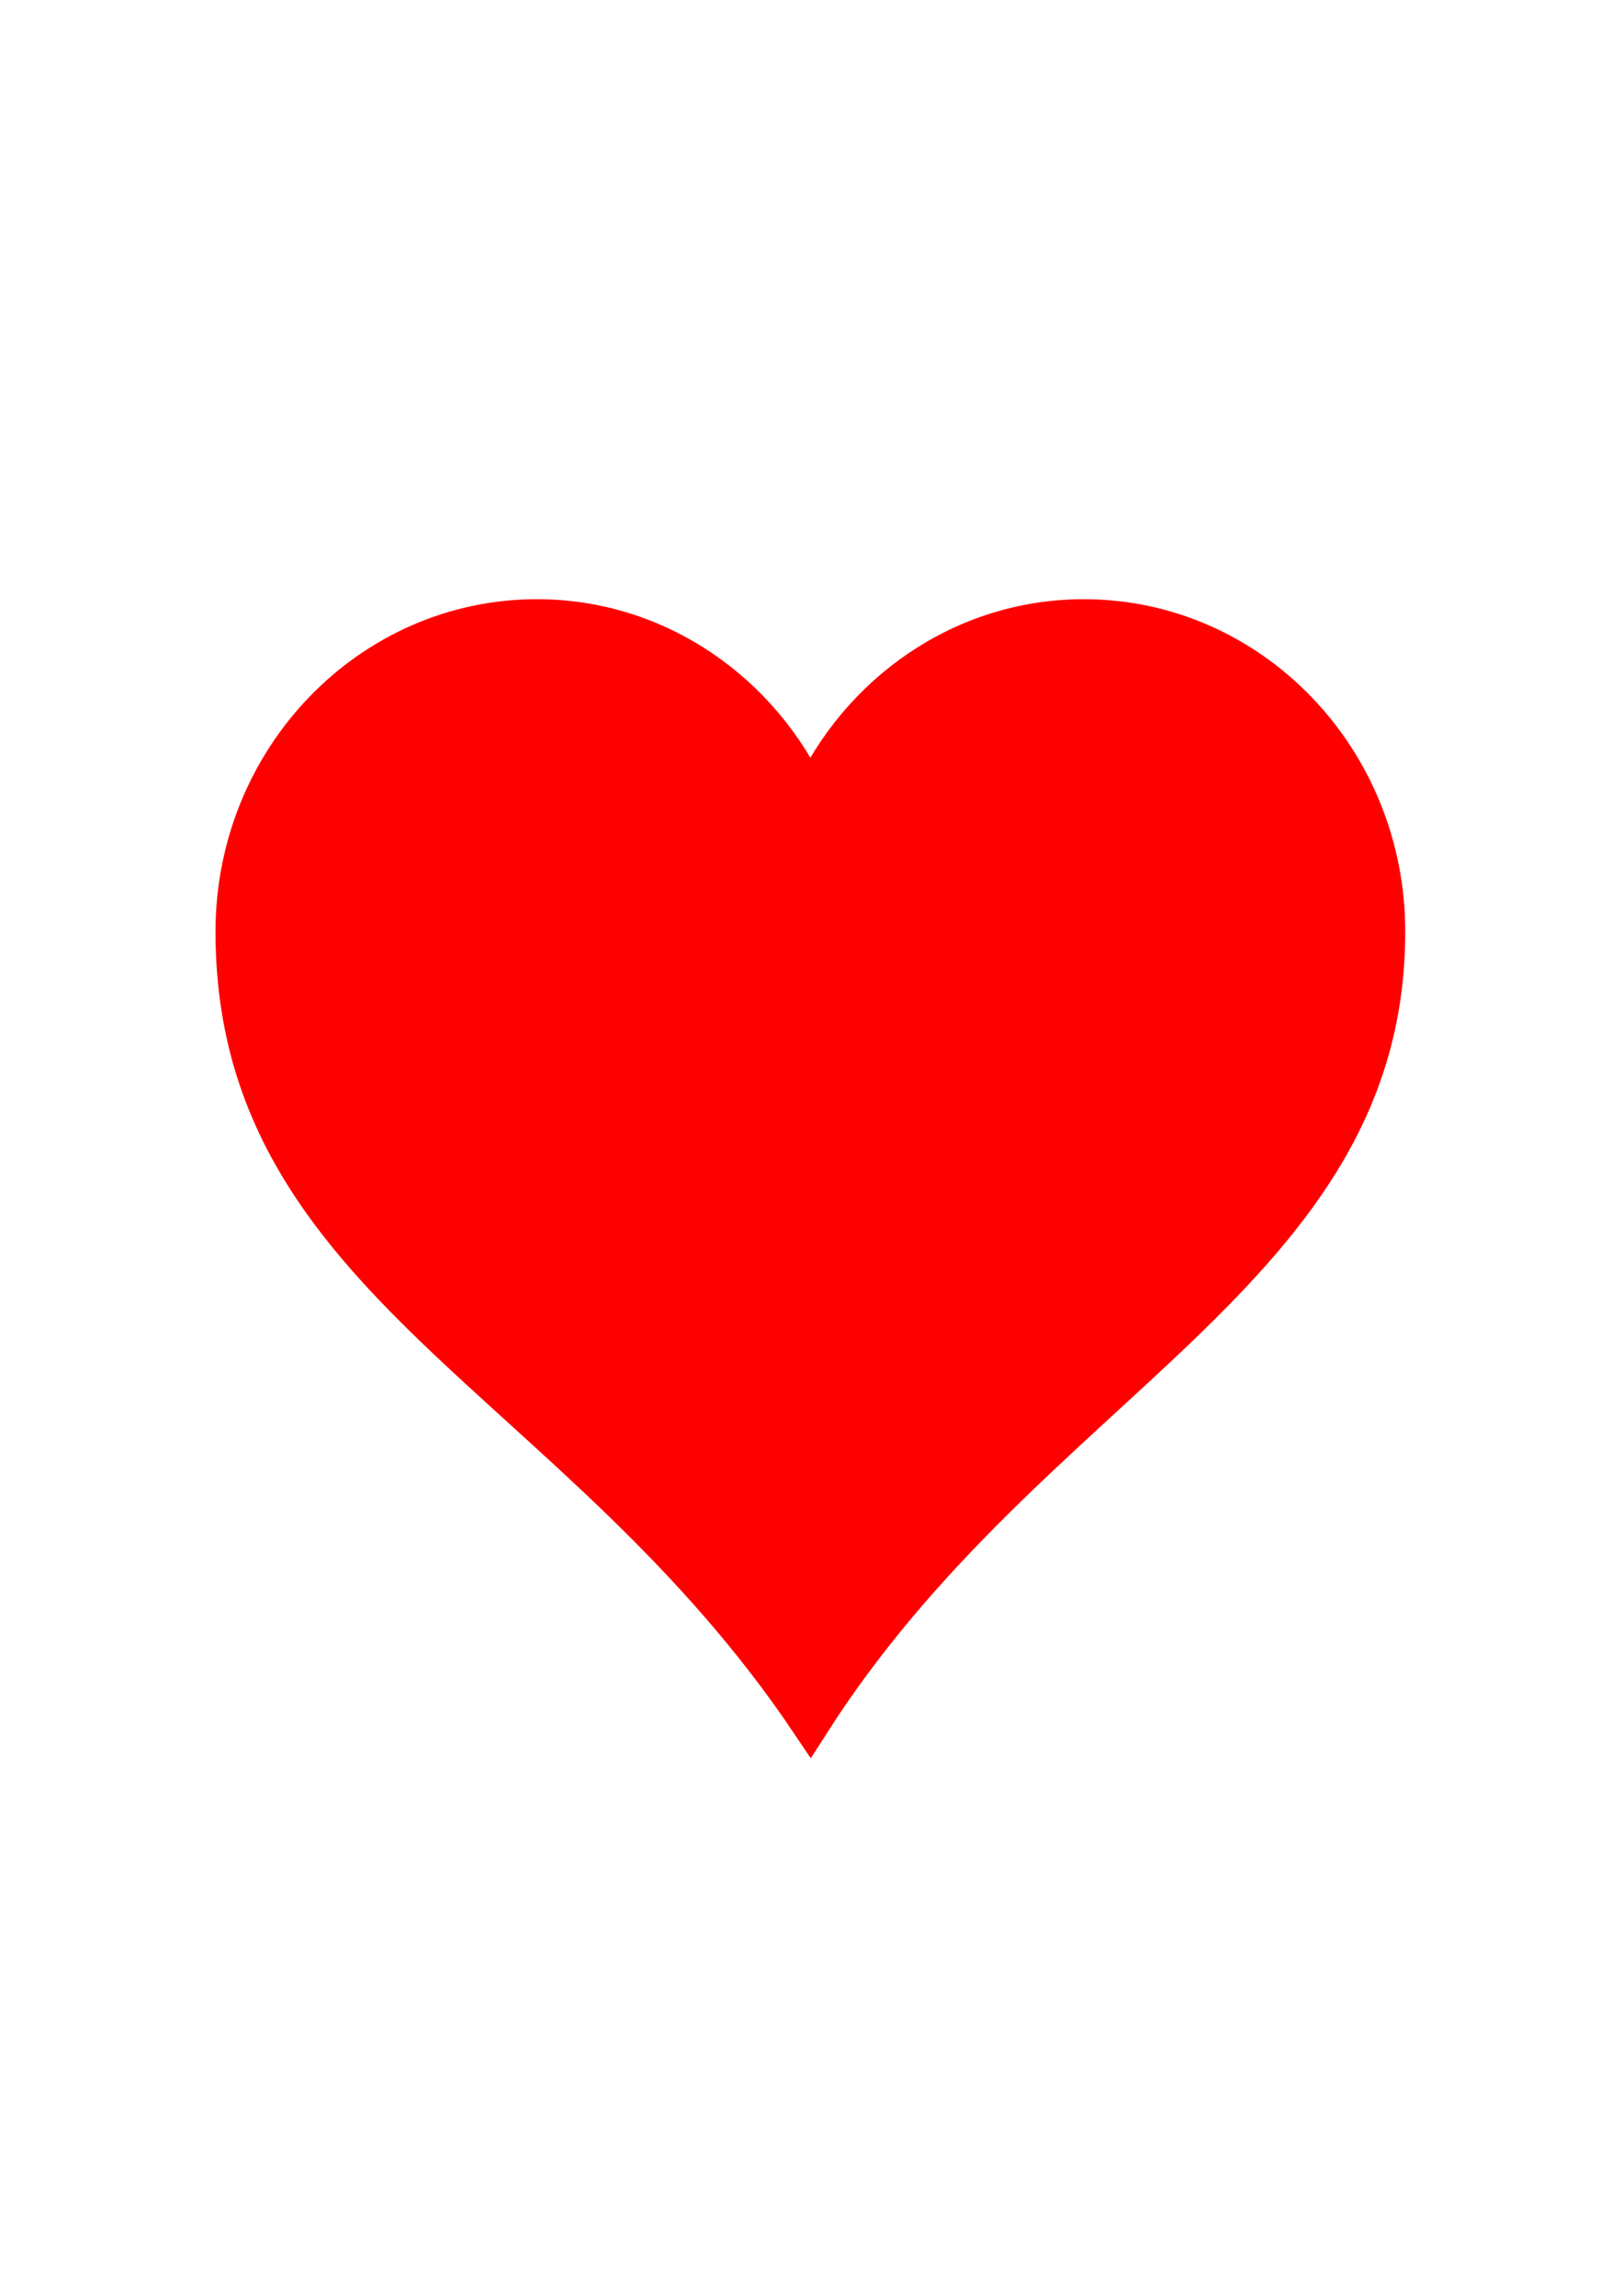 <?xml version="1.0"?><svg width="793.701" height="1122.52" xmlns="http://www.w3.org/2000/svg">
 <title>red heart</title>

 <g>
  <title>Layer 1</title>
  <g id="layer1">
   <path d="m262.563,302.326c-81.6,0 -147.826,68.619 -147.826,153.167c0,172.001 167.454,217.099 281.562,387.141c107.882,-168.999 281.563,-220.631 281.563,-387.141c0,-84.548 -66.227,-153.167 -147.826,-153.167c-59.19,0 -110.133,36.212 -133.737,88.31c-23.604,-52.098 -74.547,-88.31 -133.736,-88.31l0,0z" stroke-miterlimit="4" stroke-width="18.7" stroke="#ff0000" fill="#ff0000" id="svg_2"/>
  </g>
 </g>
</svg>